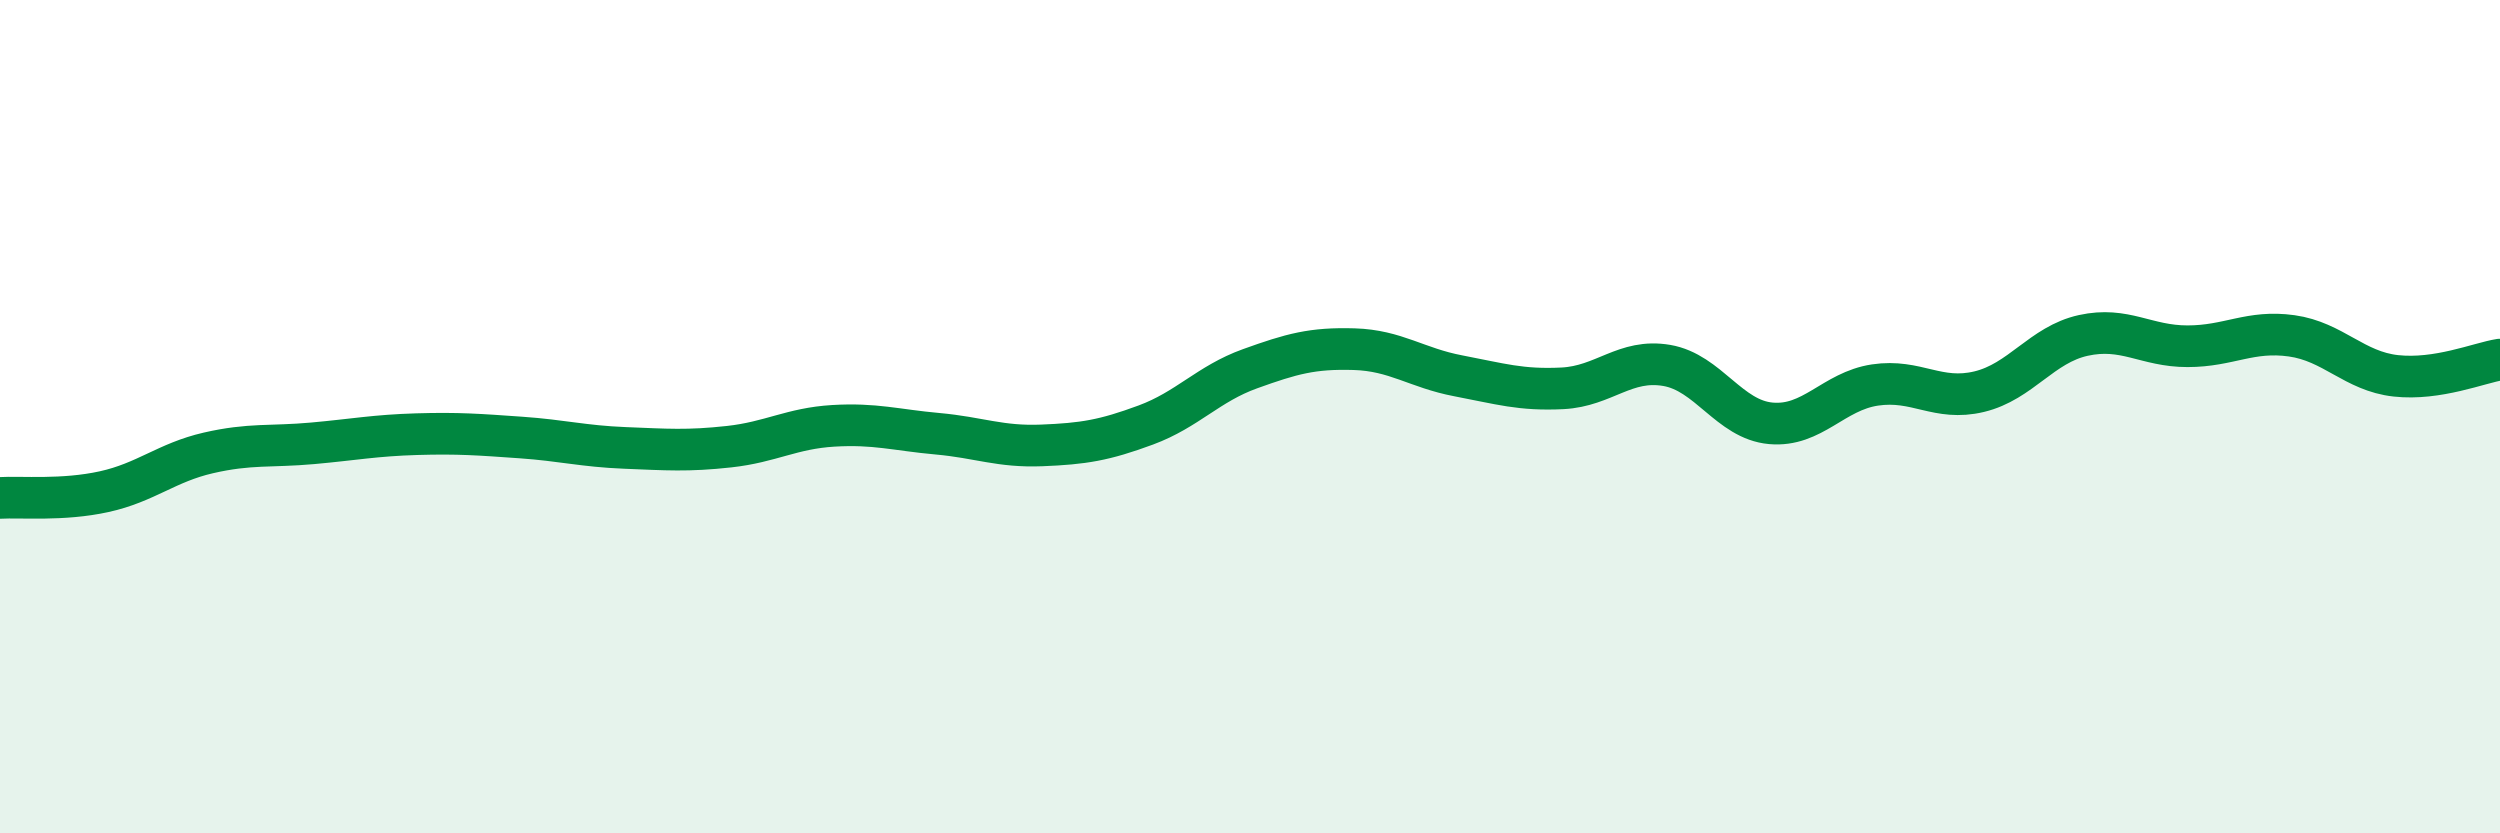 
    <svg width="60" height="20" viewBox="0 0 60 20" xmlns="http://www.w3.org/2000/svg">
      <path
        d="M 0,11.95 C 0.5,11.92 1.5,12.02 2.5,11.8 C 3.5,11.58 4,11.1 5,10.87 C 6,10.64 6.5,10.73 7.5,10.64 C 8.5,10.55 9,10.45 10,10.42 C 11,10.39 11.5,10.43 12.5,10.5 C 13.5,10.57 14,10.71 15,10.75 C 16,10.79 16.5,10.83 17.5,10.72 C 18.5,10.61 19,10.28 20,10.22 C 21,10.16 21.5,10.32 22.5,10.41 C 23.5,10.5 24,10.73 25,10.69 C 26,10.65 26.5,10.57 27.5,10.2 C 28.5,9.83 29,9.21 30,8.85 C 31,8.49 31.5,8.35 32.5,8.38 C 33.5,8.41 34,8.83 35,9.02 C 36,9.21 36.5,9.37 37.5,9.32 C 38.5,9.27 39,8.6 40,8.77 C 41,8.94 41.5,10.07 42.5,10.16 C 43.5,10.25 44,9.39 45,9.24 C 46,9.09 46.5,9.64 47.5,9.4 C 48.5,9.16 49,8.27 50,8.05 C 51,7.83 51.5,8.31 52.5,8.31 C 53.5,8.31 54,7.92 55,8.06 C 56,8.2 56.5,8.91 57.5,9.02 C 58.5,9.13 59.5,8.71 60,8.63L60 20L0 20Z"
        fill="#008740"
        opacity="0.1"
        stroke-linecap="round"
        stroke-linejoin="round"
      />
      <path
        d="M 0,11.95 C 0.5,11.92 1.5,12.02 2.5,11.8 C 3.5,11.58 4,11.1 5,10.87 C 6,10.64 6.5,10.73 7.5,10.64 C 8.5,10.55 9,10.45 10,10.42 C 11,10.39 11.5,10.43 12.5,10.5 C 13.5,10.57 14,10.71 15,10.75 C 16,10.79 16.5,10.83 17.5,10.72 C 18.5,10.61 19,10.28 20,10.22 C 21,10.16 21.5,10.32 22.5,10.41 C 23.5,10.5 24,10.73 25,10.69 C 26,10.65 26.5,10.57 27.5,10.2 C 28.5,9.83 29,9.21 30,8.85 C 31,8.49 31.5,8.35 32.5,8.38 C 33.5,8.41 34,8.83 35,9.02 C 36,9.21 36.5,9.37 37.5,9.32 C 38.5,9.27 39,8.6 40,8.77 C 41,8.94 41.5,10.07 42.5,10.16 C 43.5,10.25 44,9.39 45,9.24 C 46,9.09 46.5,9.64 47.5,9.4 C 48.5,9.16 49,8.27 50,8.05 C 51,7.83 51.5,8.31 52.5,8.31 C 53.5,8.31 54,7.92 55,8.06 C 56,8.2 56.5,8.91 57.5,9.02 C 58.5,9.13 59.5,8.71 60,8.63"
        stroke="#008740"
        stroke-width="1"
        fill="none"
        stroke-linecap="round"
        stroke-linejoin="round"
      />
    </svg>
  